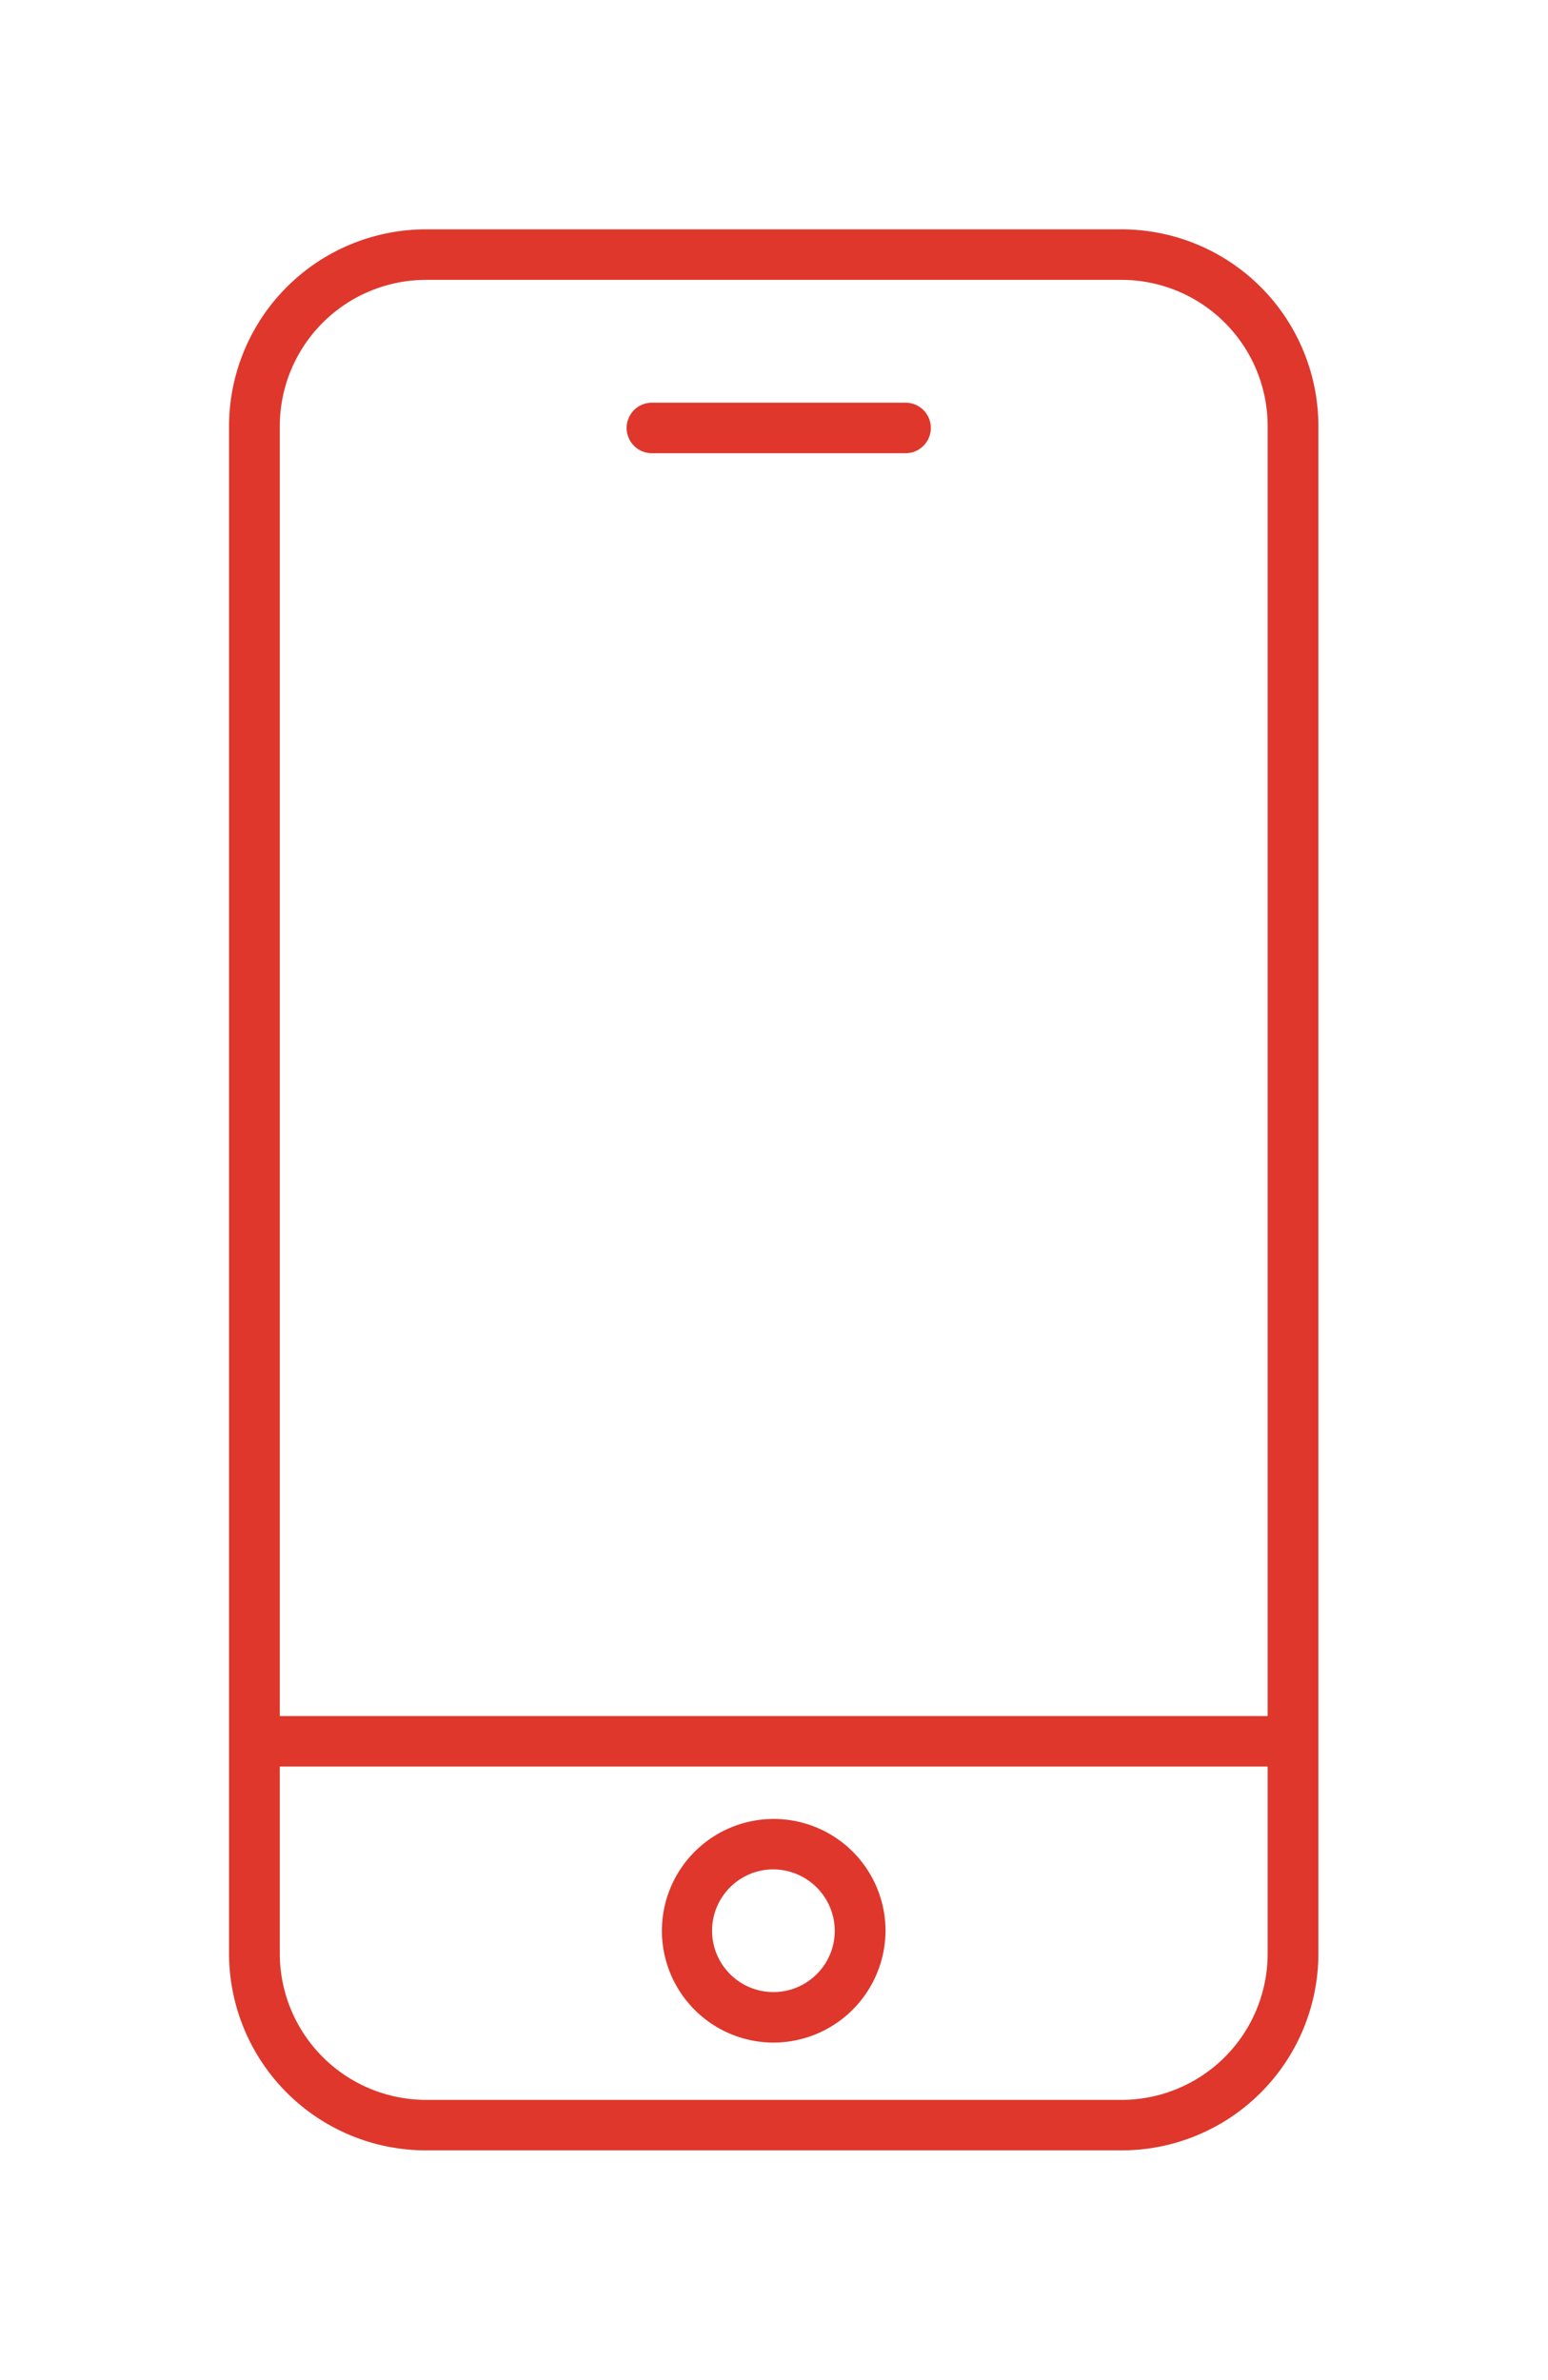 <svg xmlns="http://www.w3.org/2000/svg" xmlns:xlink="http://www.w3.org/1999/xlink" width="54" height="83" viewBox="0 0 54 83">
<defs>
    <style>
      .cls-1 {
        fill: #df372c;
        fill-rule: evenodd;
        filter: url(#filter);
      }
    </style>
    <filter id="filter" x="5533" y="185" width="54" height="83" filterUnits="userSpaceOnUse">
      <feGaussianBlur result="blur" stdDeviation="1.333" in="SourceAlpha"/>
      <feComposite result="composite"/>
      <feComposite result="composite-2"/>
      <feComposite result="composite-3"/>
      <feFlood result="flood" flood-color="#d1342a" flood-opacity="0.17"/>
      <feComposite result="composite-4" operator="in" in2="composite-3"/>
      <feBlend result="blend" mode="screen" in2="SourceGraphic"/>
      <feBlend result="blend-2" in="SourceGraphic"/>
    </filter>
  </defs>
  <path id="Фигура_1246" data-name="Фигура 1246" class="cls-1" d="M5572.11,260h-24.24a6.873,6.873,0,0,1-6.88-6.847V199.847a6.874,6.874,0,0,1,6.88-6.848h24.24a6.868,6.868,0,0,1,6.88,6.848v53.306A6.867,6.867,0,0,1,5572.11,260Zm5.11-60.153a5.1,5.1,0,0,0-5.11-5.086h-24.24a5.108,5.108,0,0,0-5.11,5.086v45.005h34.46v-45Zm0,46.766h-34.46v6.54a5.109,5.109,0,0,0,5.11,5.086h24.24a5.1,5.1,0,0,0,5.11-5.086v-6.54Zm-17.25,9.628a3.9,3.9,0,1,1,3.92-3.9A3.916,3.916,0,0,1,5559.97,256.241Zm0-6.042a2.14,2.14,0,1,0,2.15,2.14A2.151,2.151,0,0,0,5559.97,250.2Zm-4.23-51.154h8.85a0.881,0.881,0,0,1,0,1.762h-8.85A0.881,0.881,0,0,1,5555.74,199.045Z" transform="translate(-5533 -185)"/>
</svg>
